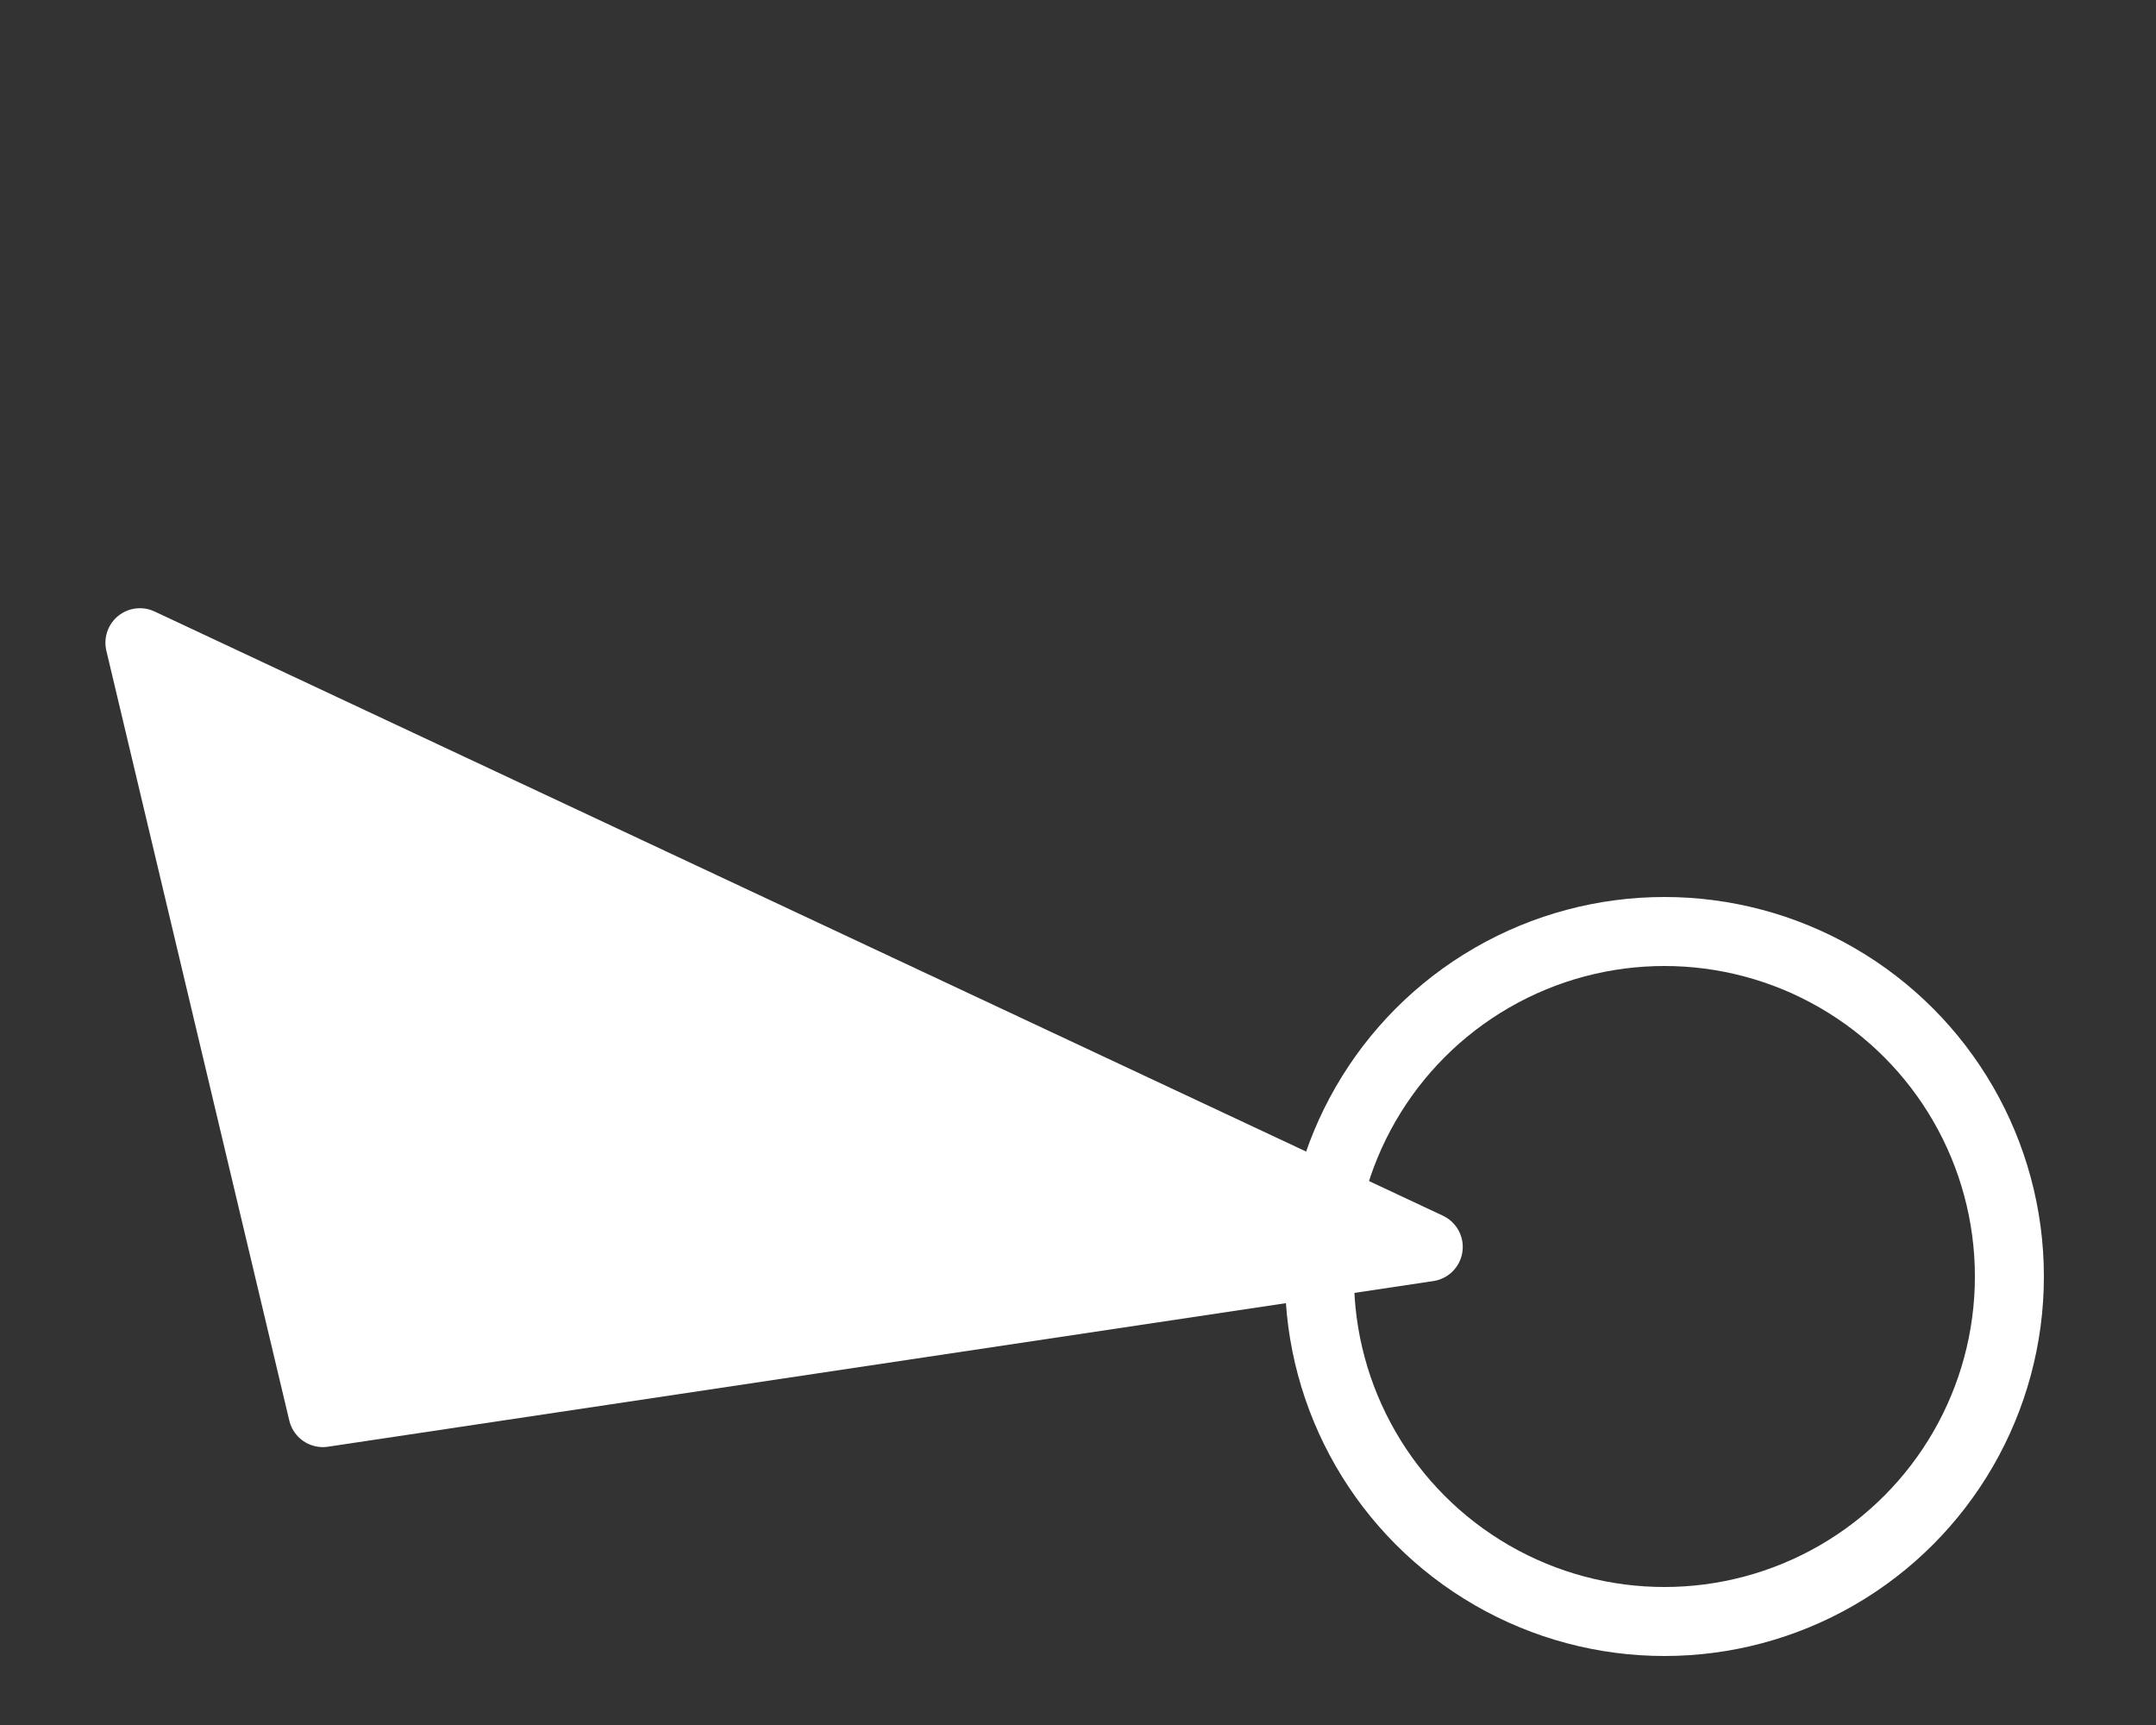 <svg xmlns="http://www.w3.org/2000/svg" viewBox="-193 -148 250 200" focusable="false" width="100%" height="100%"><rect x="-193" y="-148" width="250" height="200" fill="#333333" stroke="none"/><mask id="circularMask"><rect x="-193" y="-148" width="250" height="200" fill="white"></rect><circle cx="0" cy="0" r="40" fill="black"></circle></mask><path d="M-10.024 -18.978 L-64.705 -136.222 L-56.94 -68.876 Z" fill="white" stroke="white" stroke-width="8" stroke-linejoin="round" mask="url(#circularMask)"></path><ellipse cx="0" cy="0" rx="40" ry="40" fill="none" stroke="white" stroke-width="8"></ellipse><path d="M-27.386 -3.427 L-176.777 -73.483 L-155.563 15.78 Z" fill="white" stroke="white" stroke-width="8" stroke-linejoin="round"></path></svg>